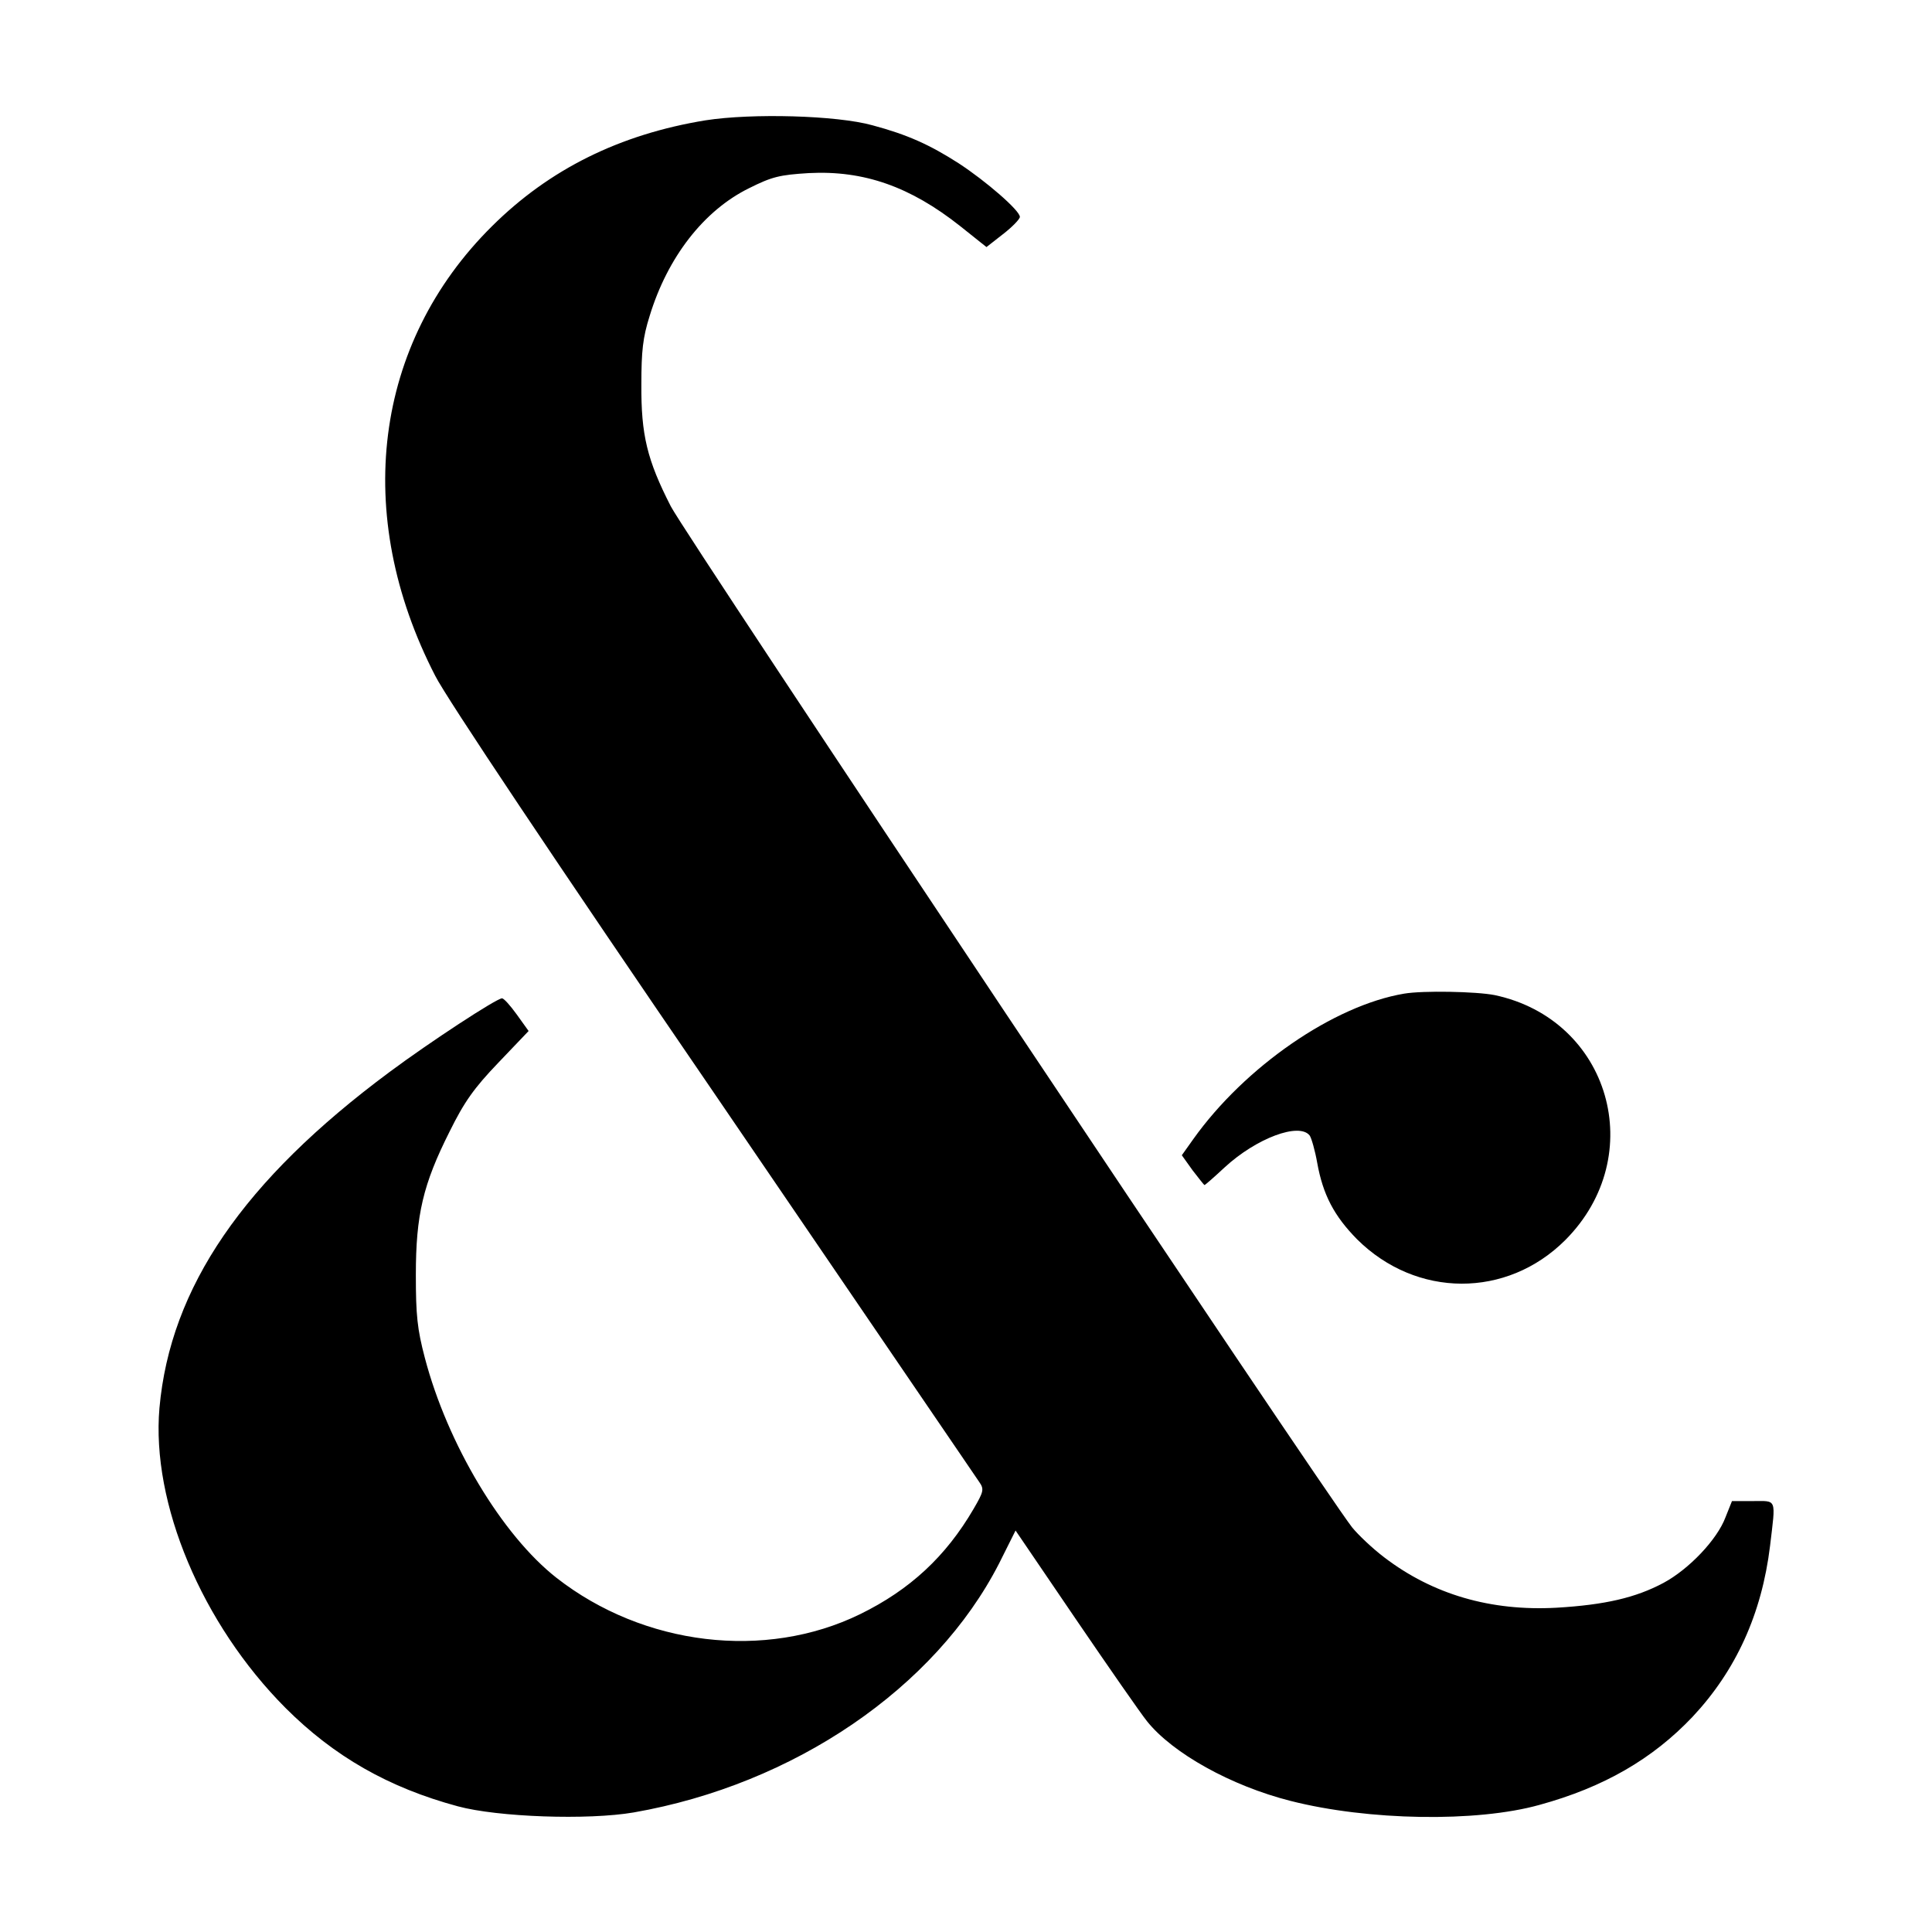 <?xml version="1.0" standalone="no"?>
<!DOCTYPE svg PUBLIC "-//W3C//DTD SVG 20010904//EN"
 "http://www.w3.org/TR/2001/REC-SVG-20010904/DTD/svg10.dtd">
<svg version="1.0" xmlns="http://www.w3.org/2000/svg"
 width="538pt" height="538pt" viewBox="0 0 538 538"
 preserveAspectRatio="xMidYMid meet">
<g transform="translate(0,538) scale(0.1,-0.1)"
fill="#000000" stroke="none">
<path d="M1965 5045 c-239 -39 -435 -136 -595 -295 -329 -326 -390 -802 -158
-1252 30 -60 338 -521 776 -1161 398 -584 731 -1072 739 -1084 14 -20 12 -27
-16 -75 -77 -132 -177 -225 -316 -293 -264 -129 -603 -88 -845 101 -152 119
-304 373 -367 613 -21 80 -25 118 -25 231 0 167 20 252 94 399 41 83 68 121
136 192 l84 88 -33 46 c-18 25 -36 45 -41 45 -15 0 -200 -121 -313 -205 -407
-302 -611 -600 -641 -936 -23 -265 118 -601 351 -835 135 -135 287 -222 480
-274 111 -30 362 -39 490 -17 446 78 839 346 1017 693 l46 92 168 -247 c92
-135 181 -263 198 -284 71 -89 234 -180 400 -222 216 -55 518 -60 693 -11 179
49 315 128 426 245 121 129 193 287 216 476 16 135 20 125 -48 125 l-58 0 -18
-45 c-23 -62 -102 -145 -173 -183 -77 -41 -162 -61 -298 -69 -183 -10 -344 37
-479 140 -33 25 -73 63 -90 84 -85 109 -1855 2761 -1897 2843 -66 129 -83 199
-82 340 0 92 4 130 23 190 50 164 151 294 277 356 64 32 85 37 166 42 154 8
283 -38 421 -147 l74 -59 46 36 c26 20 47 42 47 48 0 18 -95 100 -170 149 -81
52 -143 80 -240 106 -100 28 -337 34 -465 14z"/>
<path d="M3910 2613 c-196 -33 -443 -203 -587 -405 l-32 -45 30 -42 c17 -22
32 -41 33 -41 2 0 27 22 56 49 89 82 208 126 237 89 5 -7 15 -42 21 -76 16
-89 47 -148 111 -213 165 -164 417 -165 580 -2 234 235 124 614 -197 682 -51
10 -199 13 -252 4z"/>
</g>
</svg>
